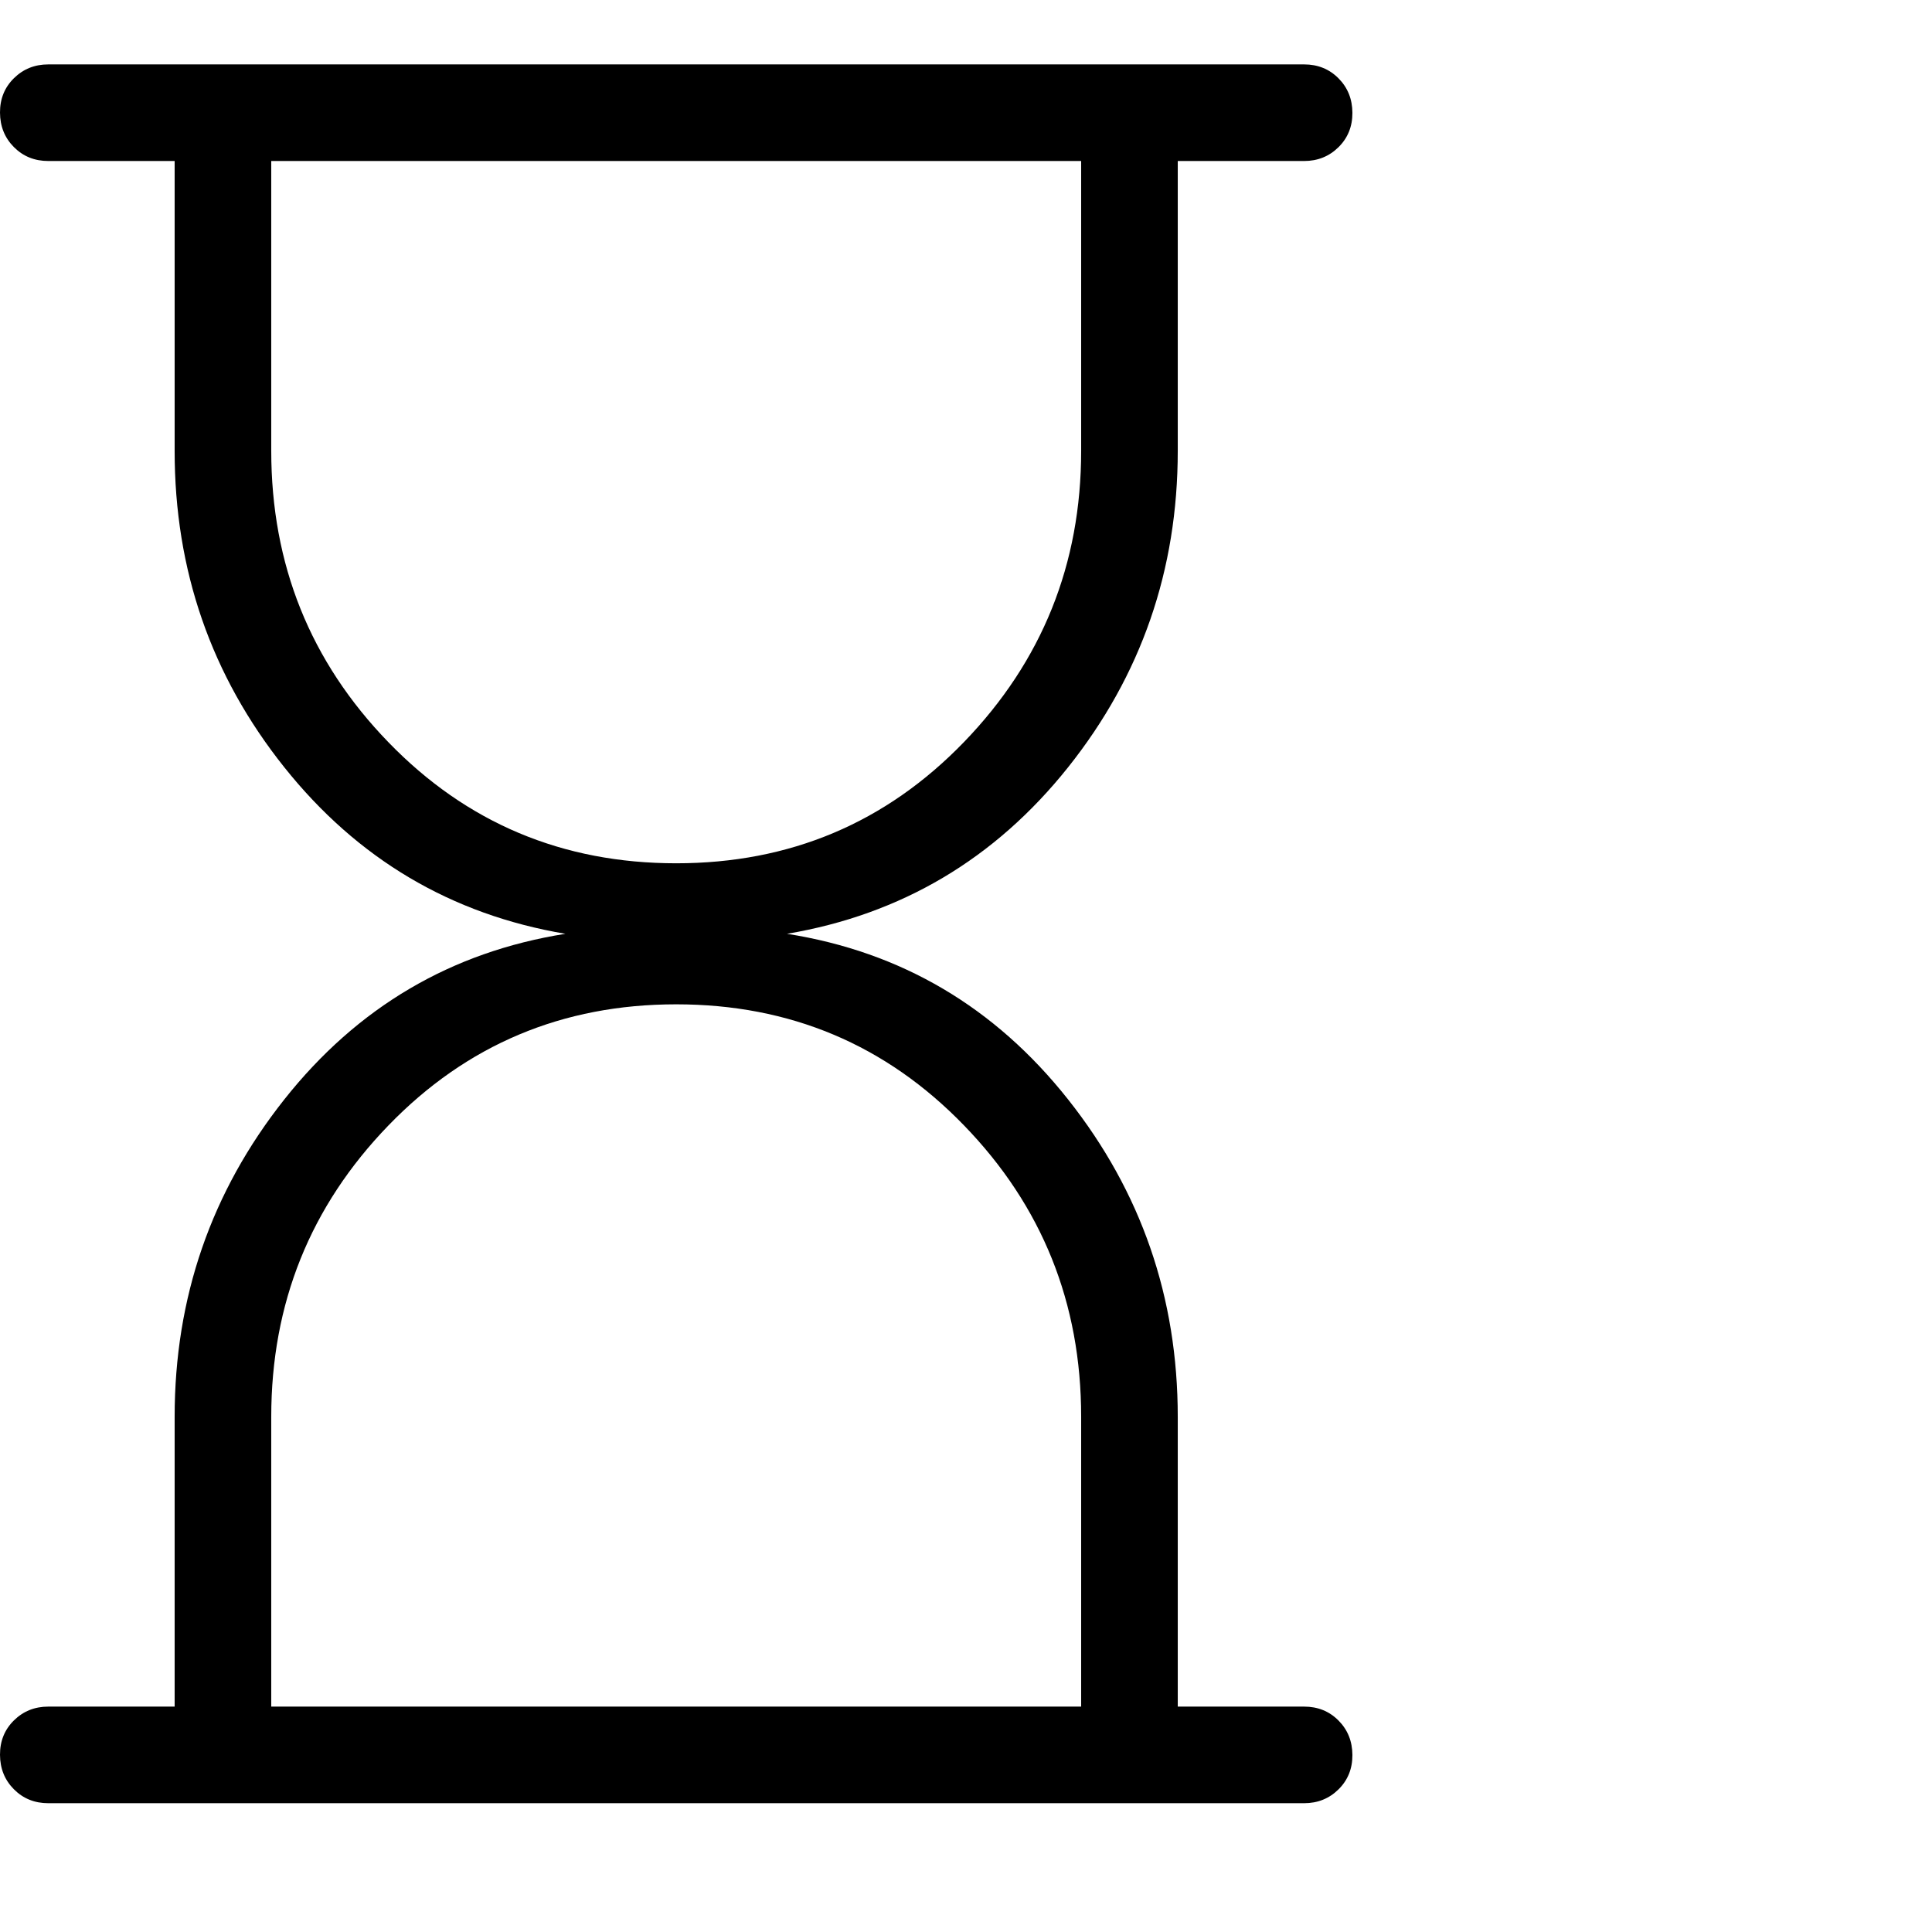 <?xml version="1.0" encoding="UTF-8"?> <svg xmlns="http://www.w3.org/2000/svg" width="86" height="86" viewBox="0 0 86 86" fill="none"><path d="M12.074 75.967H48.126V63.067C48.126 58.004 46.387 53.68 42.91 50.094C39.432 46.502 35.163 44.706 30.1 44.706C25.038 44.706 20.768 46.503 17.29 50.098C13.813 53.693 12.074 58.016 12.074 63.067V75.967ZM30.1 38.428C35.163 38.428 39.432 36.629 42.91 33.031C46.387 29.433 48.126 25.112 48.126 20.067V7.167H12.074V20.067C12.074 25.129 13.813 29.454 17.29 33.04C20.768 36.632 25.038 38.428 30.1 38.428ZM2.15 80.267C1.539 80.267 1.029 80.06 0.619 79.647C0.209 79.235 0.003 78.723 2.9452e-05 78.112C-0.003 77.502 0.204 76.992 0.619 76.582C1.035 76.172 1.545 75.967 2.15 75.967H7.774V63.067C7.774 57.758 9.401 53.049 12.655 48.941C15.909 44.833 20.08 42.375 25.168 41.567C20.082 40.707 15.911 38.236 12.655 34.154C9.398 30.071 7.772 25.376 7.774 20.067V7.167H2.15C1.539 7.167 1.029 6.96 0.619 6.548C0.209 6.135 0.003 5.623 2.9452e-05 5.012C-0.003 4.402 0.204 3.892 0.619 3.482C1.035 3.072 1.545 2.867 2.15 2.867H58.05C58.661 2.867 59.171 3.073 59.581 3.486C59.991 3.899 60.197 4.41 60.2 5.021C60.203 5.632 59.996 6.142 59.581 6.552C59.165 6.962 58.655 7.167 58.05 7.167H52.426V20.067C52.426 25.376 50.799 30.071 47.545 34.154C44.291 38.236 40.12 40.707 35.032 41.567C40.118 42.369 44.289 44.828 47.545 48.941C50.799 53.049 52.426 57.758 52.426 63.067V75.967H58.05C58.661 75.967 59.171 76.173 59.581 76.586C59.991 76.999 60.197 77.51 60.2 78.121C60.203 78.732 59.996 79.242 59.581 79.652C59.165 80.062 58.655 80.267 58.05 80.267H2.15Z" fill="black"></path></svg> 